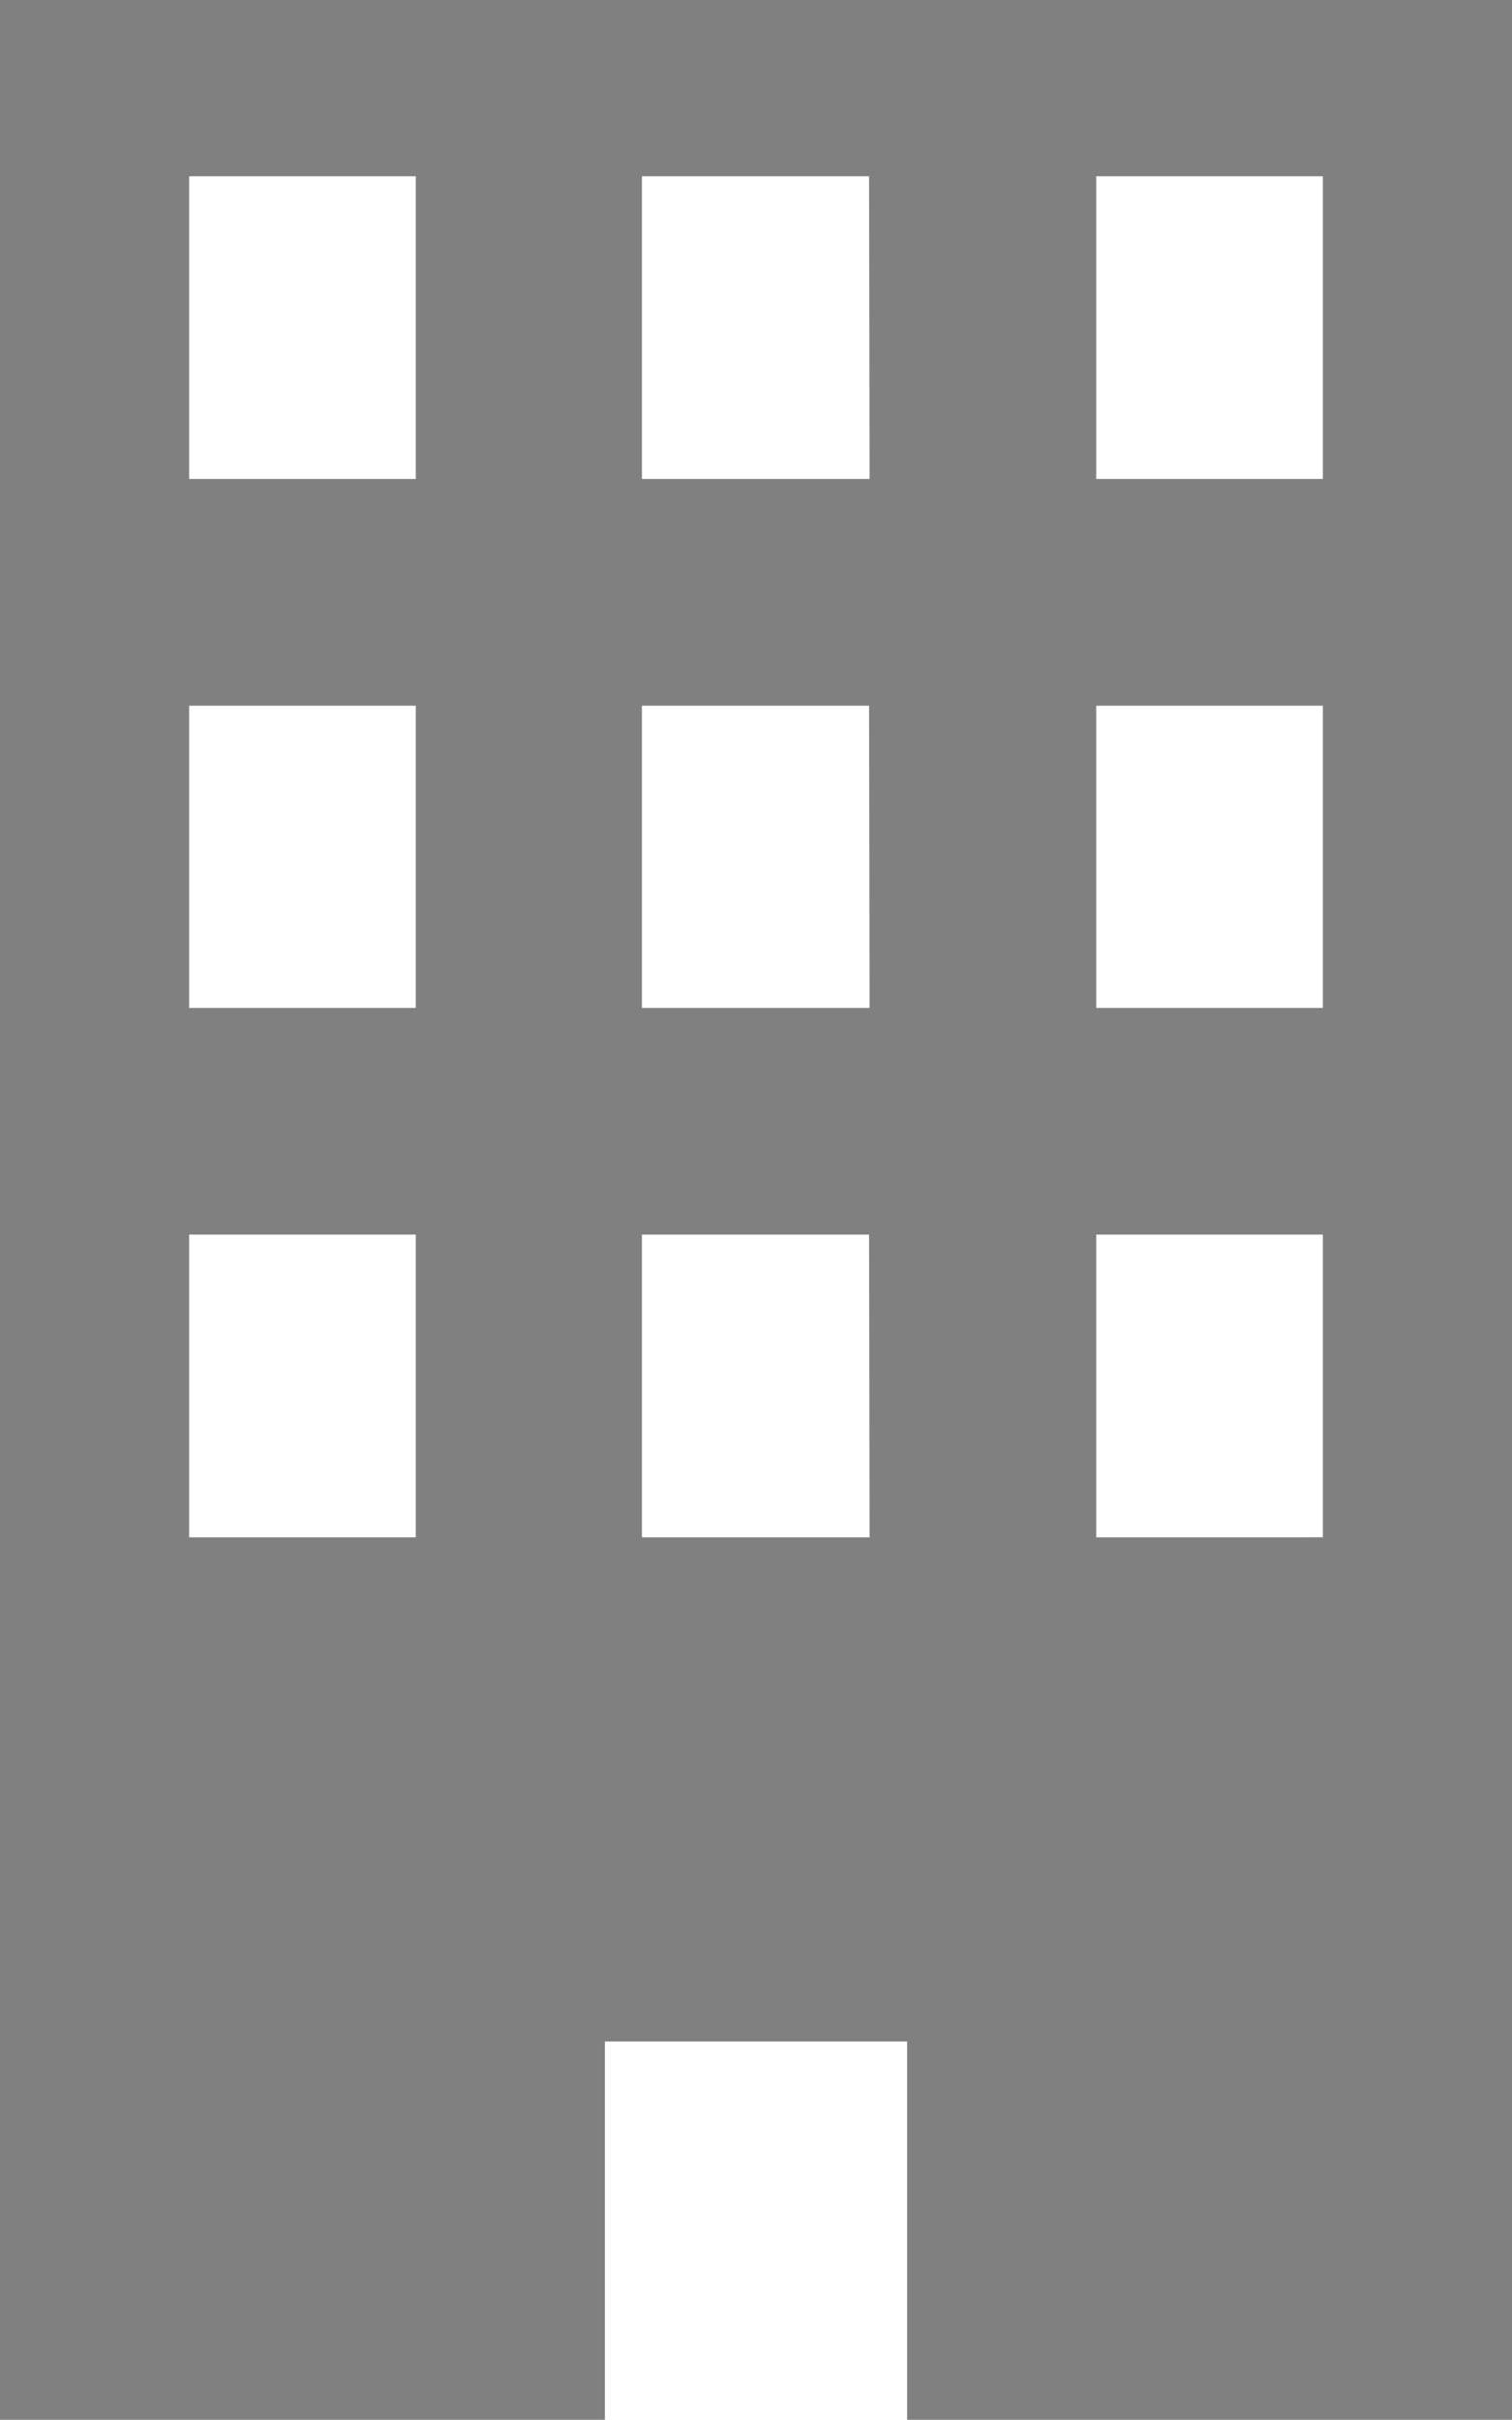 <svg xmlns="http://www.w3.org/2000/svg" viewBox="0 0 30.62 49"><defs><style>.cls-1{fill:gray;}</style></defs><g id="レイヤー_2" data-name="レイヤー 2"><g id="レイヤー_1-2" data-name="レイヤー 1"><path class="cls-1" d="M0,0V49H12.25V41.34h6.12V49H30.62V0ZM8.42,31.13H3.83V25H8.42Zm0-10.72H3.83V14.29H8.42Zm0-10.71H3.83V3.57H8.42Zm9.19,21.43H13V25h4.6Zm0-10.72H13V14.29h4.6Zm0-10.71H13V3.57h4.6Zm9.18,21.43H22.2V25h4.59Zm0-10.72H22.2V14.29h4.59Zm0-10.71H22.2V3.57h4.59Z"/></g></g></svg>